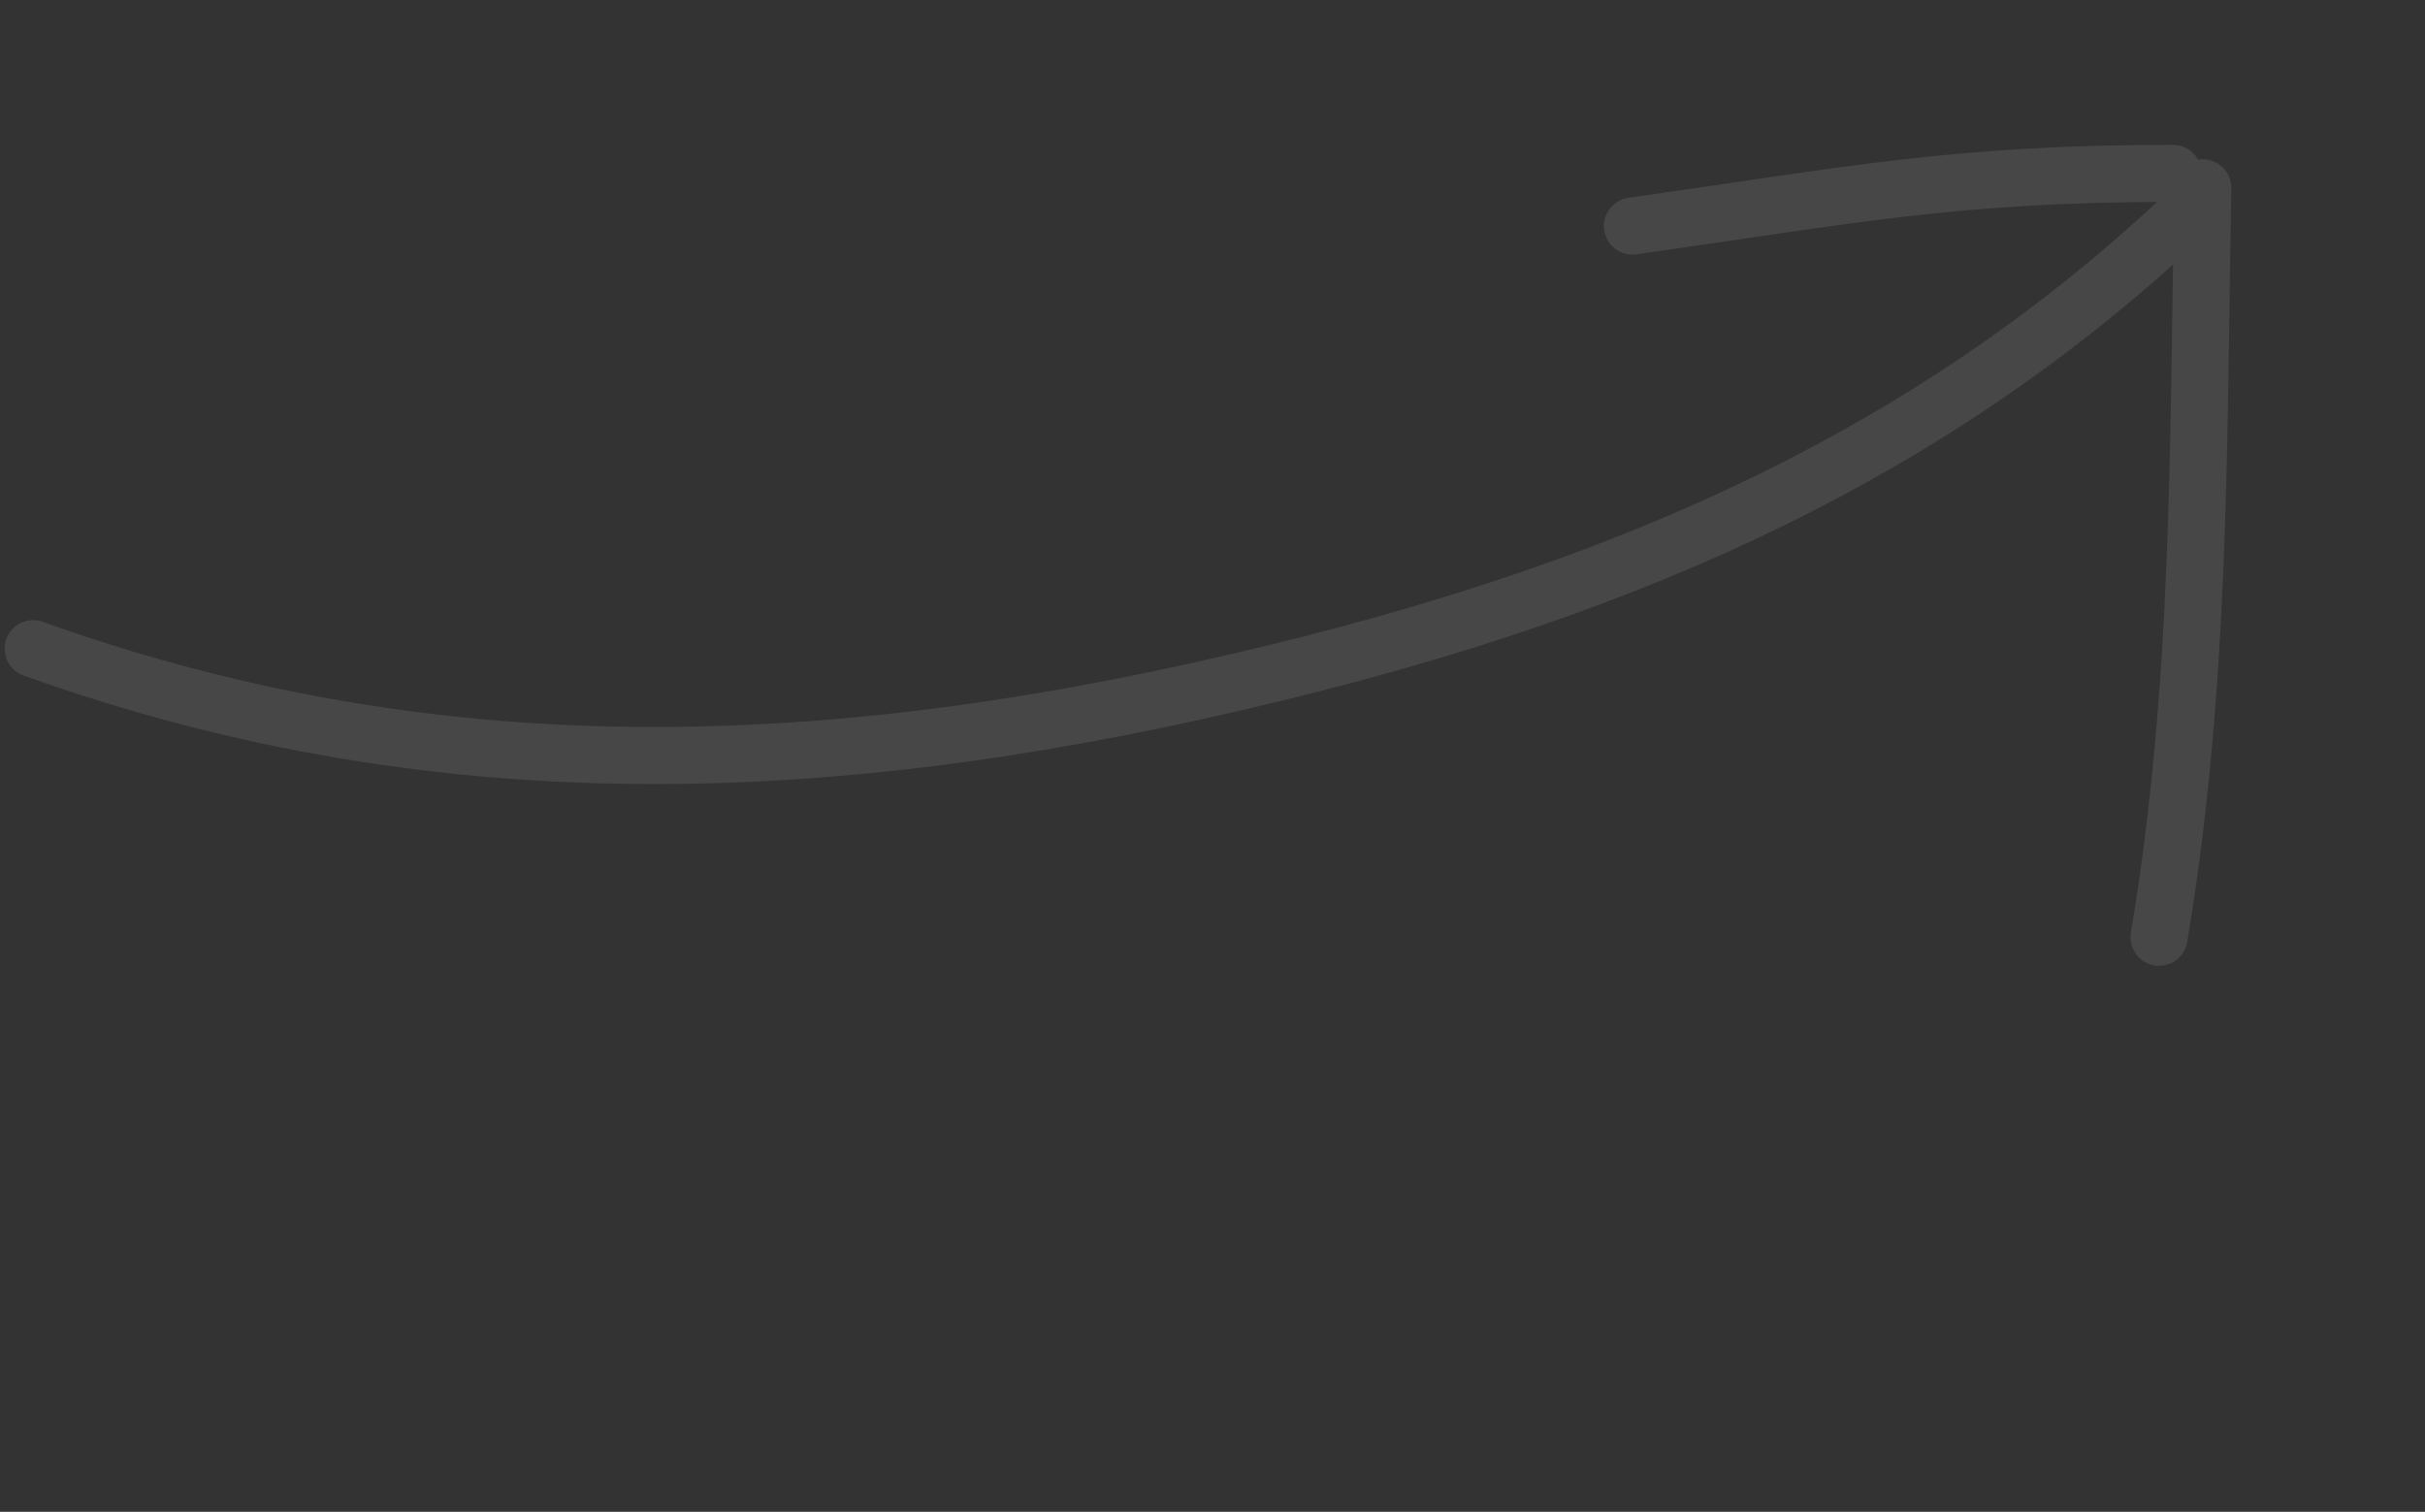 <?xml version="1.0" encoding="UTF-8"?> <svg xmlns="http://www.w3.org/2000/svg" width="85" height="53" viewBox="0 0 85 53" fill="none"><rect x="0" y="0" width="85" height="53" fill="#333333" stroke="none"/> <g opacity="0.1"> <path d="M1.164 22.741C15.745 27.968 29.864 27.236 44.913 23.539C57.139 20.535 67.737 15.972 76.829 7.303" stroke="white" stroke-width="2" stroke-linecap="round"></path> <path d="M57.219 7.925C64.819 6.849 68.538 6.075 76.17 6.079" stroke="white" stroke-width="2" stroke-linecap="round"></path> <path d="M77.211 6.585C77.045 15.624 77.16 24.001 75.679 32.858" stroke="white" stroke-width="2" stroke-linecap="round"></path> </g> </svg> 